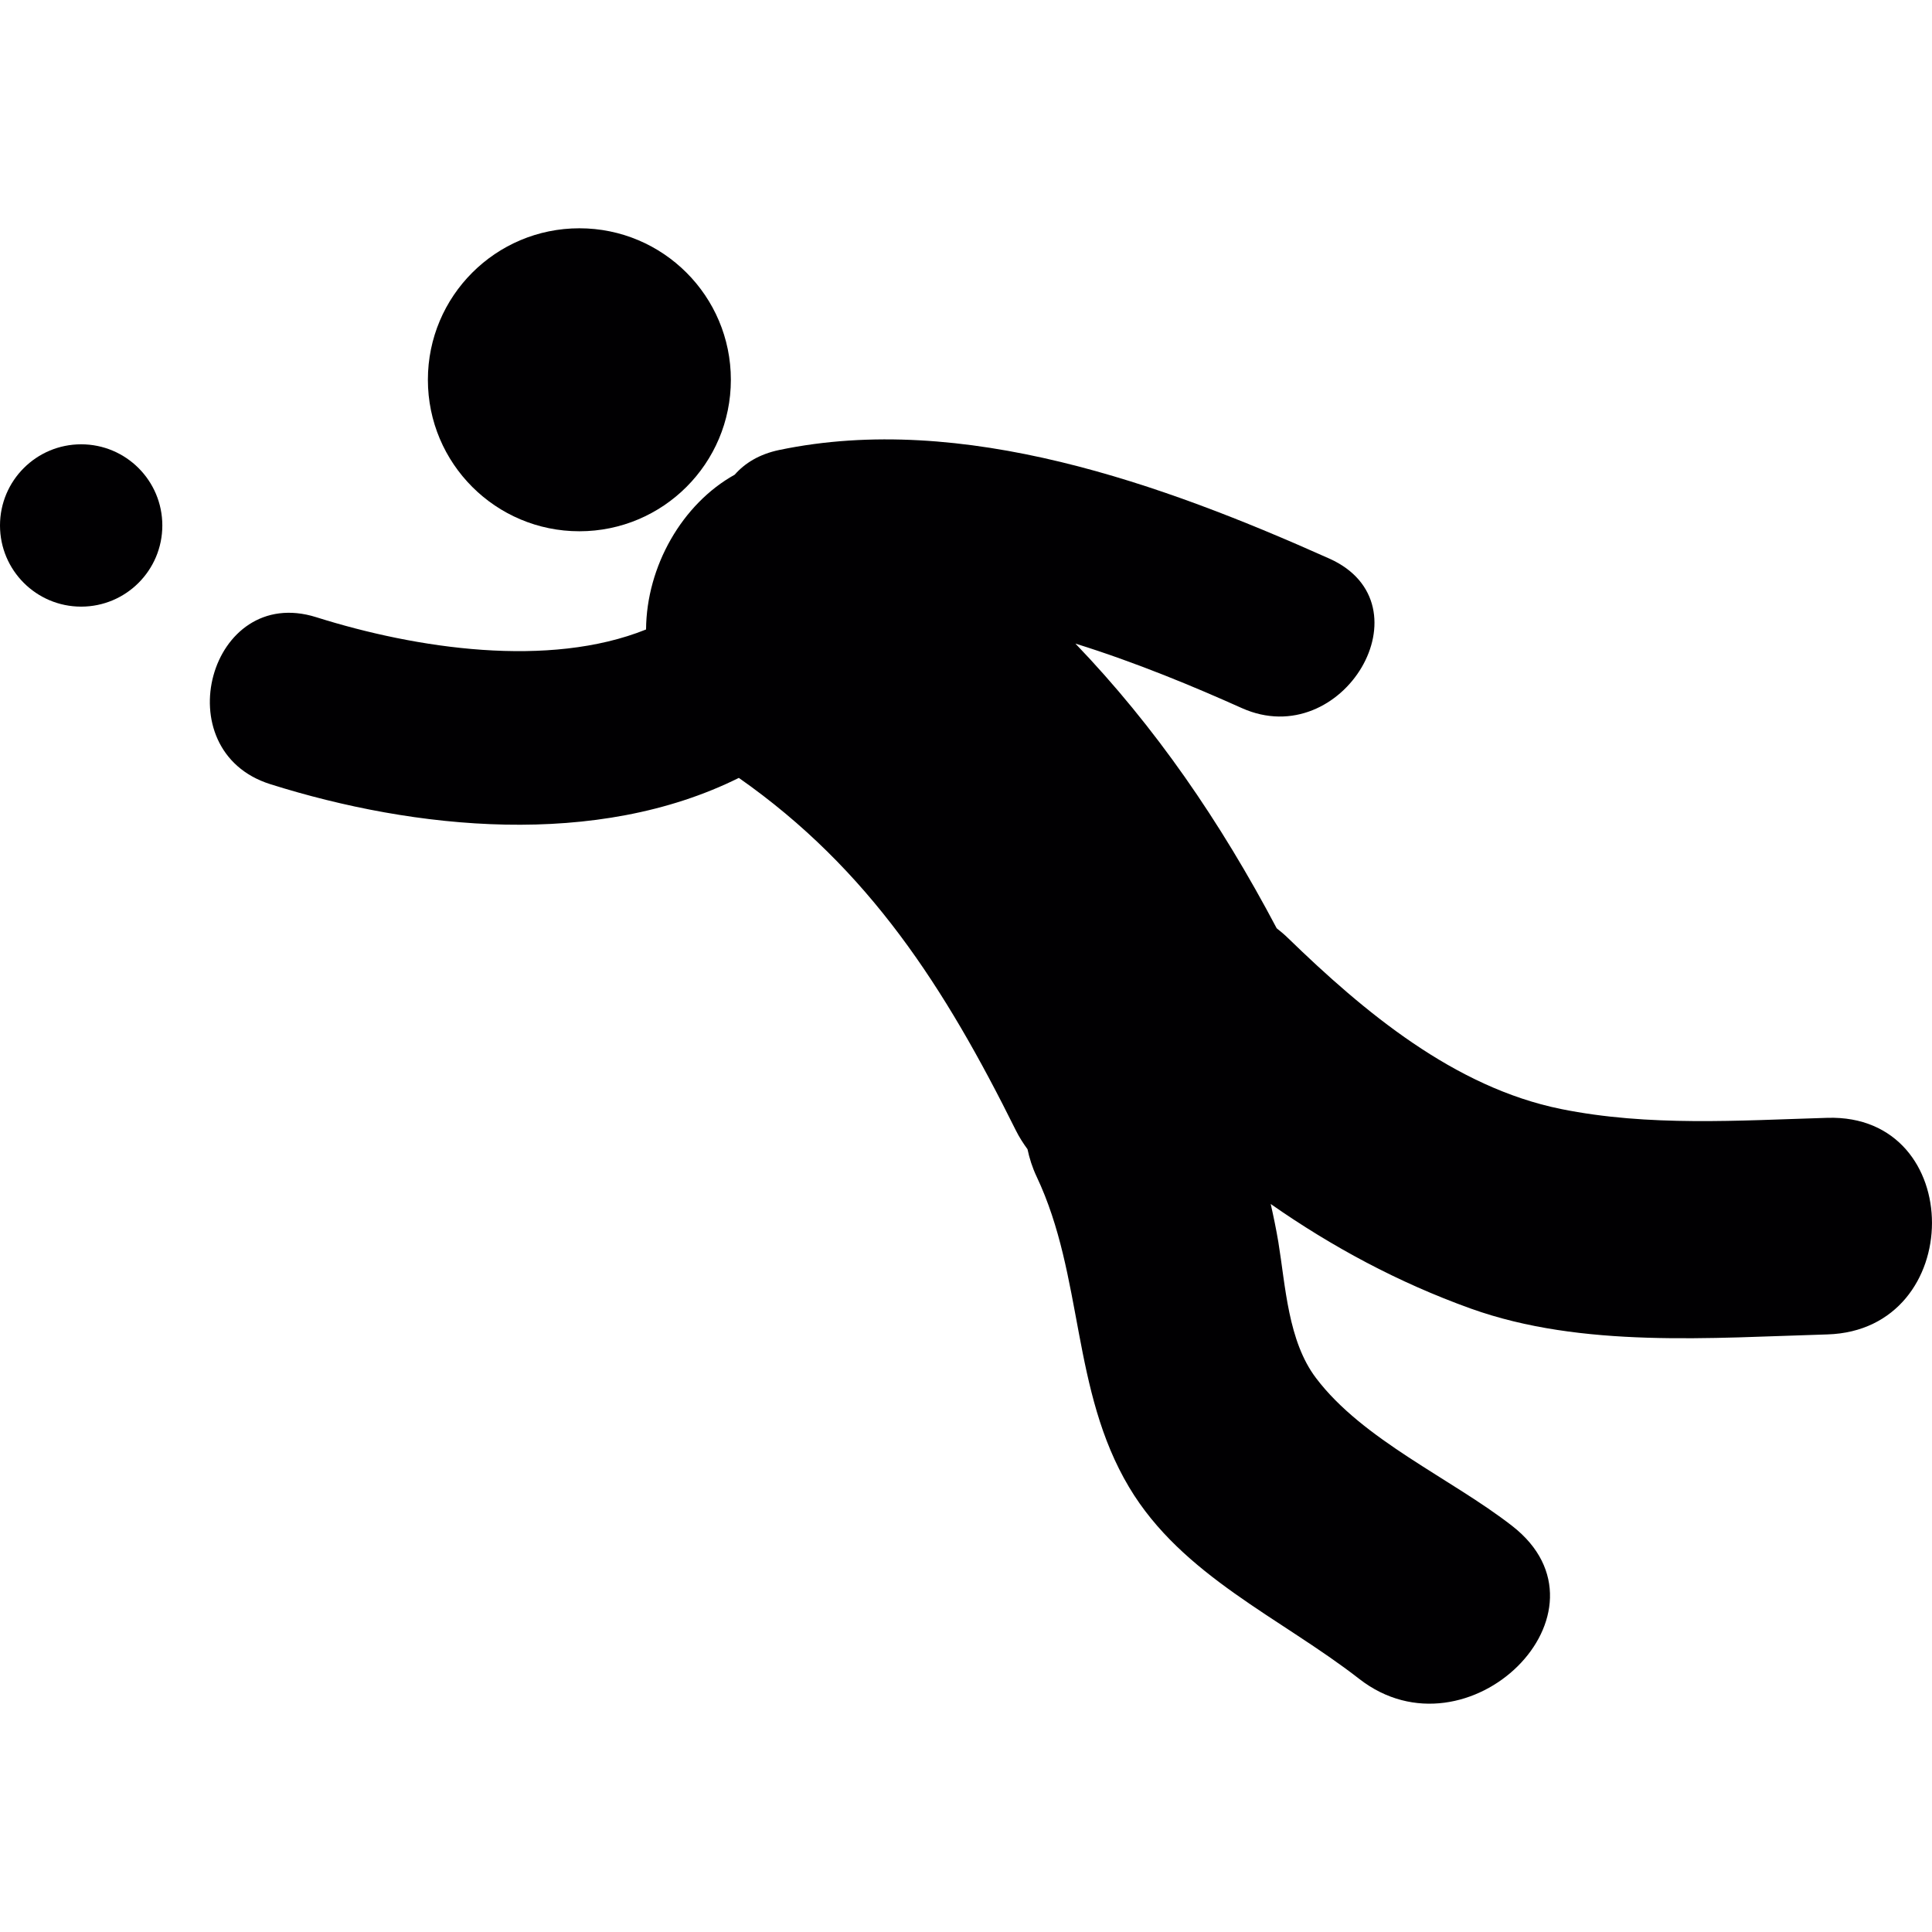 <?xml version="1.0" encoding="iso-8859-1"?>
<!-- Uploaded to: SVG Repo, www.svgrepo.com, Generator: SVG Repo Mixer Tools -->
<svg height="800px" width="800px" version="1.1" id="Capa_1" xmlns="http://www.w3.org/2000/svg" xmlns:xlink="http://www.w3.org/1999/xlink" 
	 viewBox="0 0 54.011 54.011" xml:space="preserve">
<g>
	<g>
		<circle style="fill:#010002;" cx="16.197" cy="10.617" r="4.235"/>
		<circle style="fill:#010002;" cx="2.269" cy="14.69" r="2.269"/>
		<path style="fill:#010002;" d="M51.087,31.25c-2.48,0.074-4.992,0.25-7.445-0.246c-2.984-0.604-5.514-2.721-7.635-4.78
			c-0.104-0.102-0.211-0.19-0.316-0.273c-1.584-2.998-3.398-5.636-5.627-7.959c1.716,0.535,3.342,1.215,4.654,1.804
			c2.824,1.263,5.289-2.907,2.445-4.18c-4.656-2.083-10.244-4.108-15.38-3.036c-0.553,0.116-0.959,0.366-1.243,0.69
			c-1.469,0.817-2.466,2.56-2.479,4.328c-2.715,1.092-6.419,0.54-9.219-0.343c-2.986-0.94-4.253,3.732-1.287,4.667
			c4.044,1.275,9.126,1.8,13.1-0.175c3.646,2.554,5.762,5.862,7.747,9.86c0.093,0.187,0.204,0.357,0.323,0.521
			c0.053,0.25,0.133,0.508,0.256,0.768c1.318,2.787,0.964,5.969,2.586,8.684c1.479,2.477,4.242,3.65,6.43,5.354
			c3.039,2.367,7.354-1.883,4.277-4.275c-1.699-1.324-4.174-2.4-5.484-4.135c-0.783-1.033-0.85-2.566-1.053-3.803
			c-0.061-0.363-0.135-0.717-0.213-1.062c1.713,1.196,3.553,2.19,5.594,2.924c3.111,1.115,6.727,0.815,9.969,0.722
			C54.979,37.186,54.991,31.135,51.087,31.25z"/>
	</g>
</g>
</svg>
